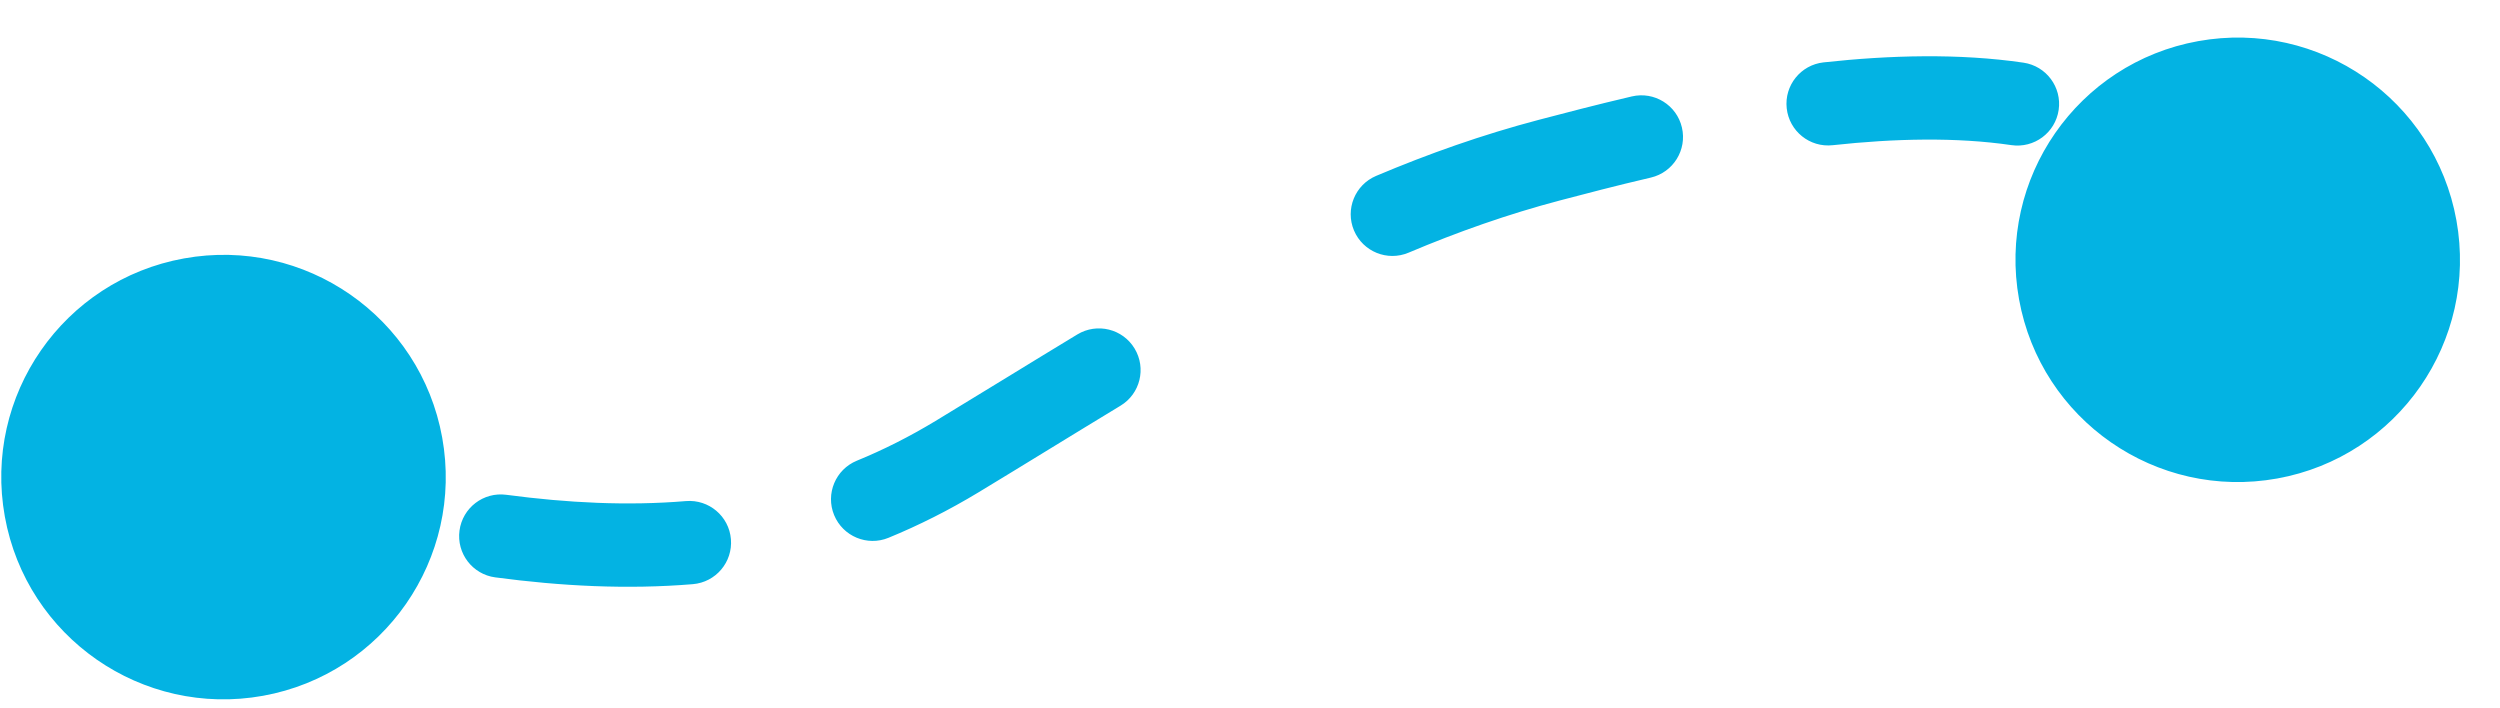 <svg width="60" height="17" viewBox="0 0 60 17" fill="none" xmlns="http://www.w3.org/2000/svg">
<path d="M0.116 12.397C-0.407 9.499 1.518 6.725 4.417 6.202C7.316 5.678 10.09 7.604 10.613 10.503C11.136 13.402 9.21 16.175 6.312 16.699C3.413 17.222 0.639 15.296 0.116 12.397ZM22.968 10.96L22.451 10.104L22.968 10.96ZM37.186 3.843L37.441 4.81L37.186 3.843ZM48.457 7.183C47.934 4.284 49.859 1.51 52.758 0.987C55.657 0.464 58.431 2.389 58.954 5.288C59.477 8.187 57.551 10.961 54.653 11.484C51.754 12.007 48.98 10.081 48.457 7.183ZM7.799 11.028C8.336 11.157 8.667 11.696 8.538 12.233C8.41 12.771 7.87 13.102 7.333 12.973L7.799 11.028ZM11.887 13.857C11.34 13.785 10.955 13.282 11.028 12.734C11.101 12.187 11.603 11.802 12.151 11.875L11.887 13.857ZM16.463 12.026C17.014 11.981 17.497 12.39 17.542 12.94C17.588 13.491 17.179 13.974 16.628 14.02L16.463 12.026ZM21.324 12.907C20.814 13.117 20.229 12.873 20.019 12.362C19.809 11.851 20.053 11.267 20.564 11.057L21.324 12.907ZM25.857 8.026C26.33 7.74 26.945 7.892 27.23 8.364C27.516 8.837 27.365 9.452 26.892 9.737L25.857 8.026ZM33.806 6.064C33.297 6.279 32.711 6.04 32.496 5.532C32.281 5.023 32.519 4.436 33.028 4.221L33.806 6.064ZM39.165 2.314C39.703 2.188 40.241 2.522 40.366 3.06C40.492 3.598 40.158 4.136 39.62 4.262L39.165 2.314ZM43.983 3.485C43.434 3.545 42.941 3.148 42.881 2.599C42.821 2.05 43.217 1.557 43.766 1.497L43.983 3.485ZM48.563 1.504C49.11 1.584 49.488 2.092 49.408 2.638C49.328 3.185 48.82 3.563 48.273 3.483L48.563 1.504ZM51.794 5.025C51.405 4.634 51.407 4 51.799 3.611C52.191 3.222 52.824 3.224 53.213 3.616L51.794 5.025ZM5.613 10.482C6.35 10.671 7.077 10.855 7.799 11.028L7.333 12.973C6.595 12.797 5.855 12.609 5.115 12.418L5.613 10.482ZM12.151 11.875C13.627 12.071 15.061 12.143 16.463 12.026L16.628 14.02C15.048 14.151 13.465 14.067 11.887 13.857L12.151 11.875ZM20.564 11.057C21.195 10.799 21.823 10.483 22.451 10.104L23.486 11.815C22.771 12.247 22.05 12.609 21.324 12.907L20.564 11.057ZM22.451 10.104C23.019 9.76 23.585 9.414 24.152 9.066C24.719 8.719 25.288 8.37 25.857 8.026L26.892 9.737C26.328 10.078 25.765 10.424 25.197 10.771C24.63 11.118 24.06 11.468 23.486 11.815L22.451 10.104ZM33.028 4.221C34.282 3.691 35.579 3.232 36.931 2.876L37.441 4.81C36.193 5.139 34.987 5.565 33.806 6.064L33.028 4.221ZM36.931 2.876C37.539 2.716 38.303 2.516 39.165 2.314L39.62 4.262C38.788 4.456 38.048 4.65 37.441 4.81L36.931 2.876ZM43.766 1.497C45.35 1.324 47.013 1.277 48.563 1.504L48.273 3.483C46.95 3.289 45.47 3.323 43.983 3.485L43.766 1.497ZM53.213 3.616C53.826 4.233 54.313 4.988 54.644 5.891L52.766 6.579C52.532 5.941 52.2 5.433 51.794 5.025L53.213 3.616Z" fill="#03B3E3"/>
</svg>
